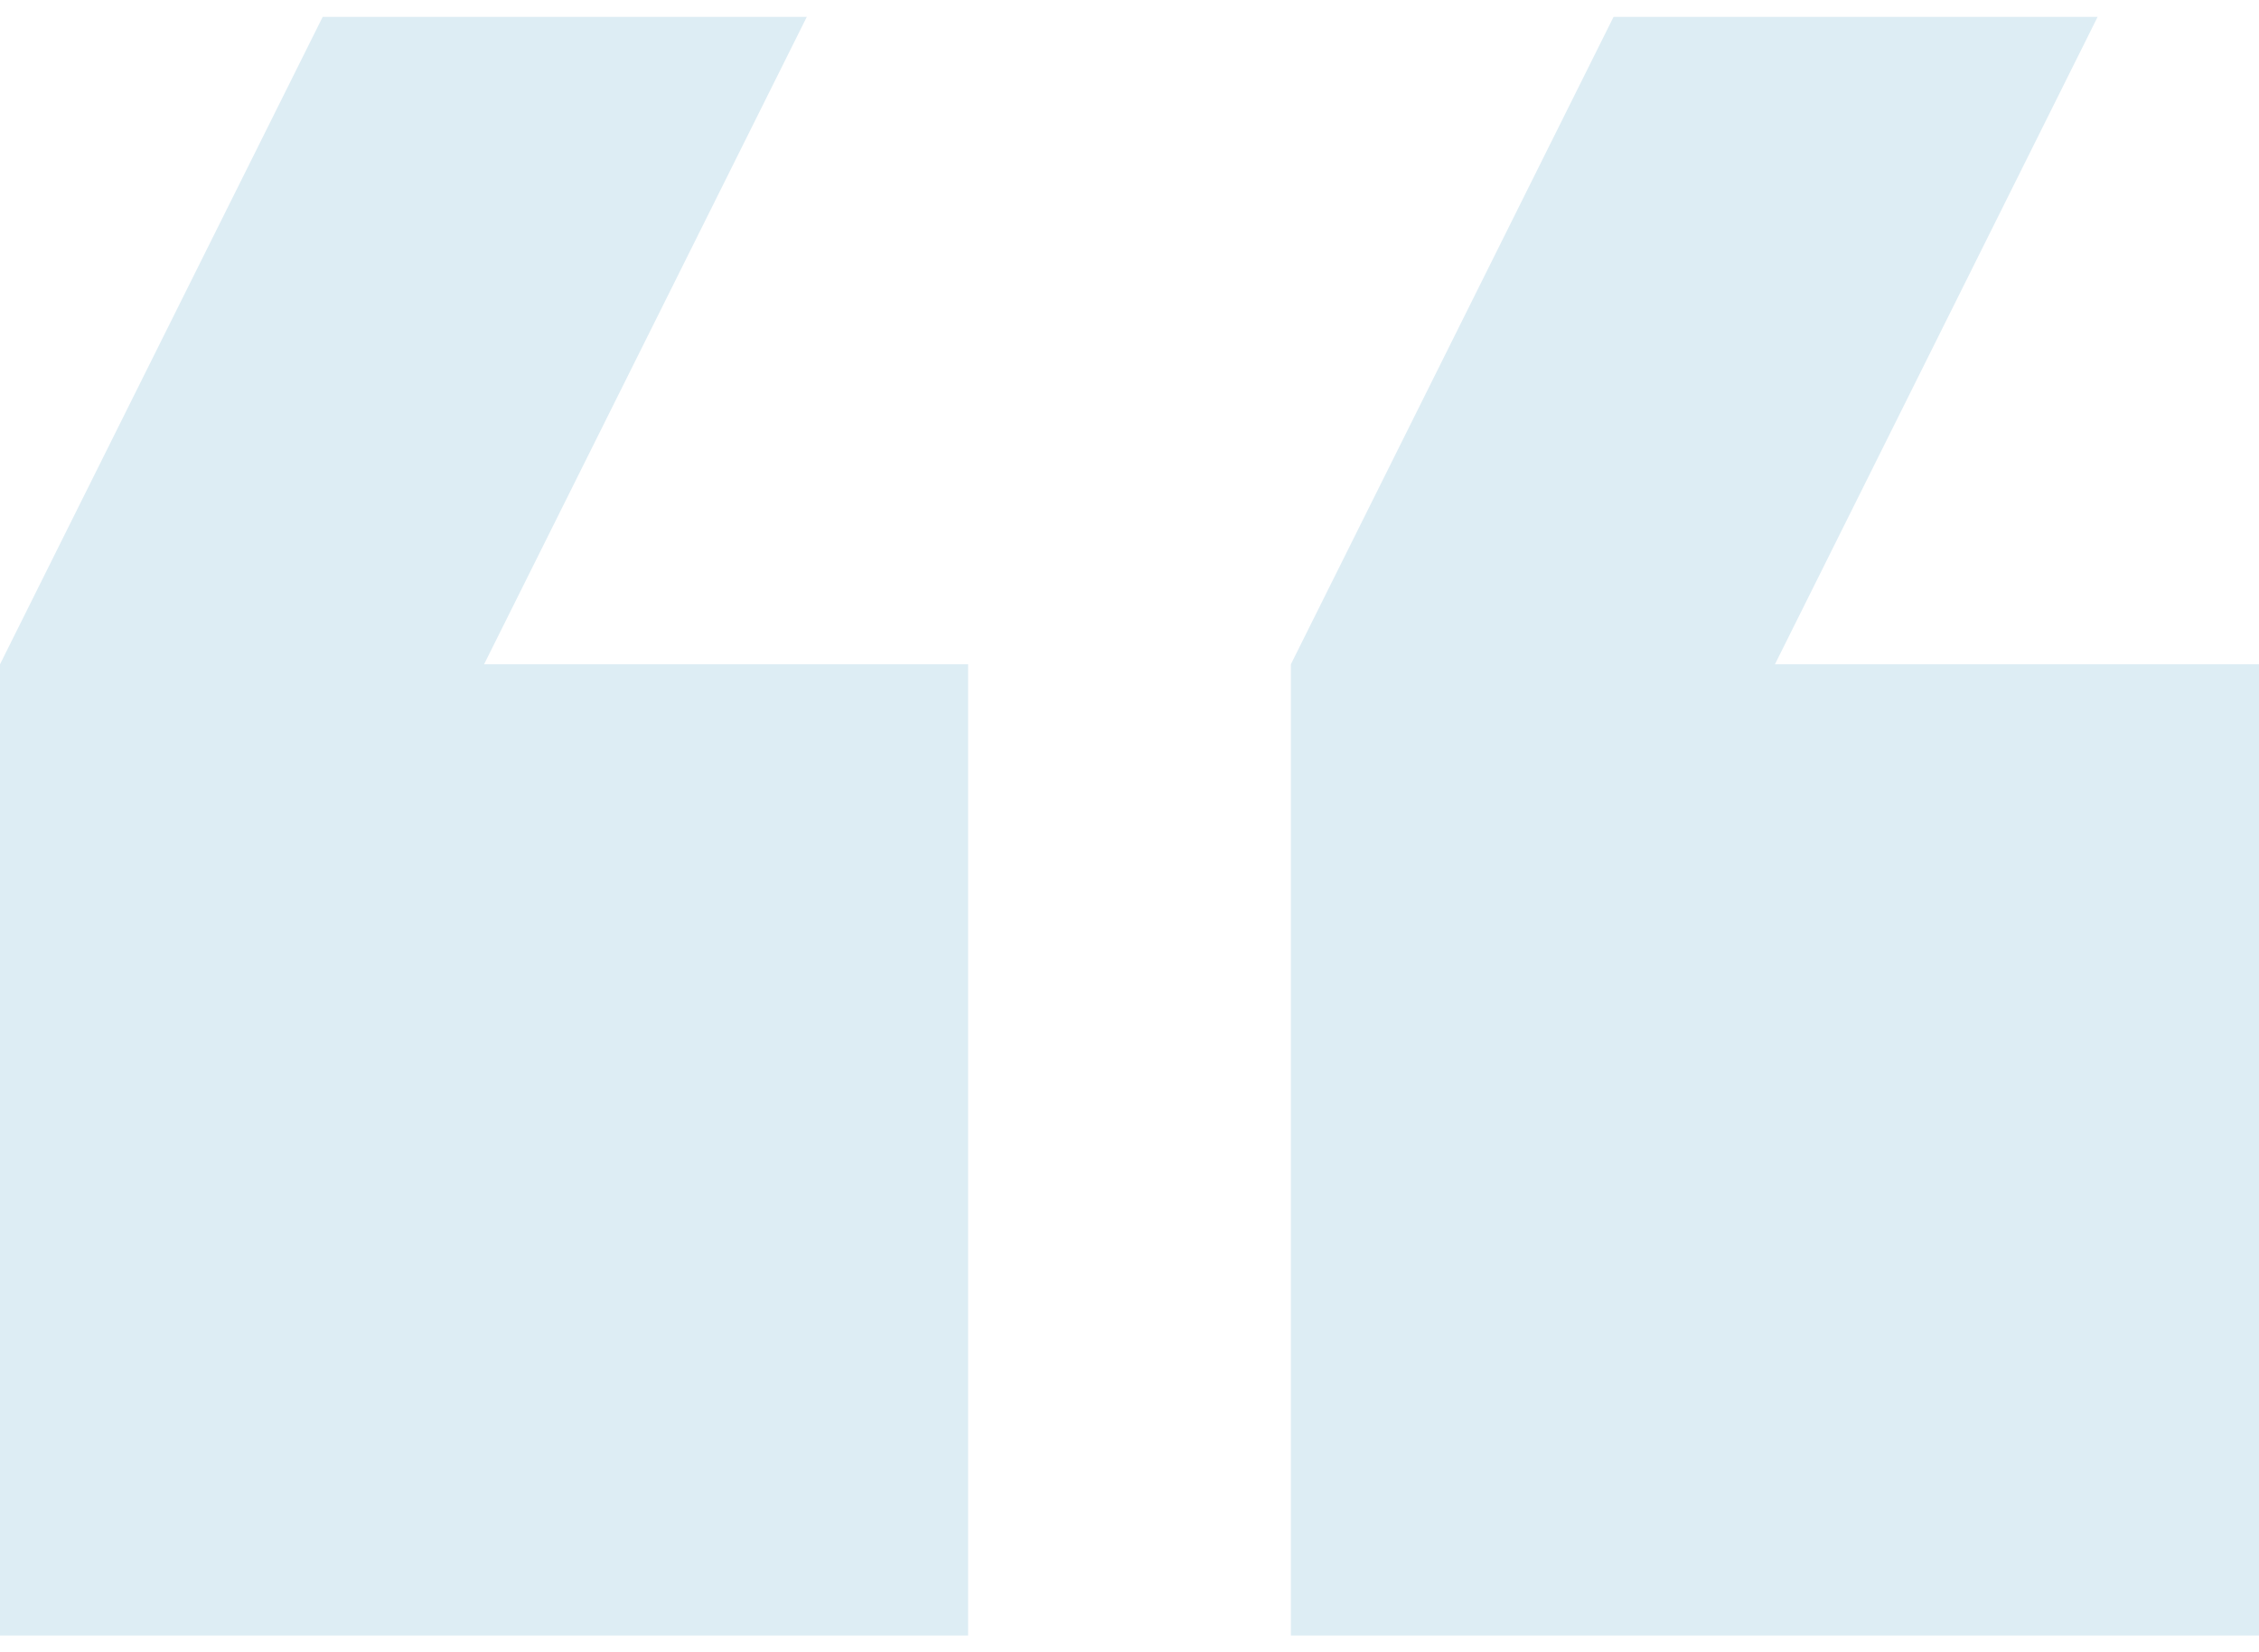 <svg width="67" height="49" viewBox="0 0 67 49" fill="none" xmlns="http://www.w3.org/2000/svg">
<path d="M62.214 0.5H47.857L38.286 19.7V48.5H67V19.7H52.643L62.214 0.5ZM23.929 0.5H9.571L0 19.7V48.5H28.714V19.7H14.357L23.929 0.5Z" fill="#DDEDF4"/>
</svg>

